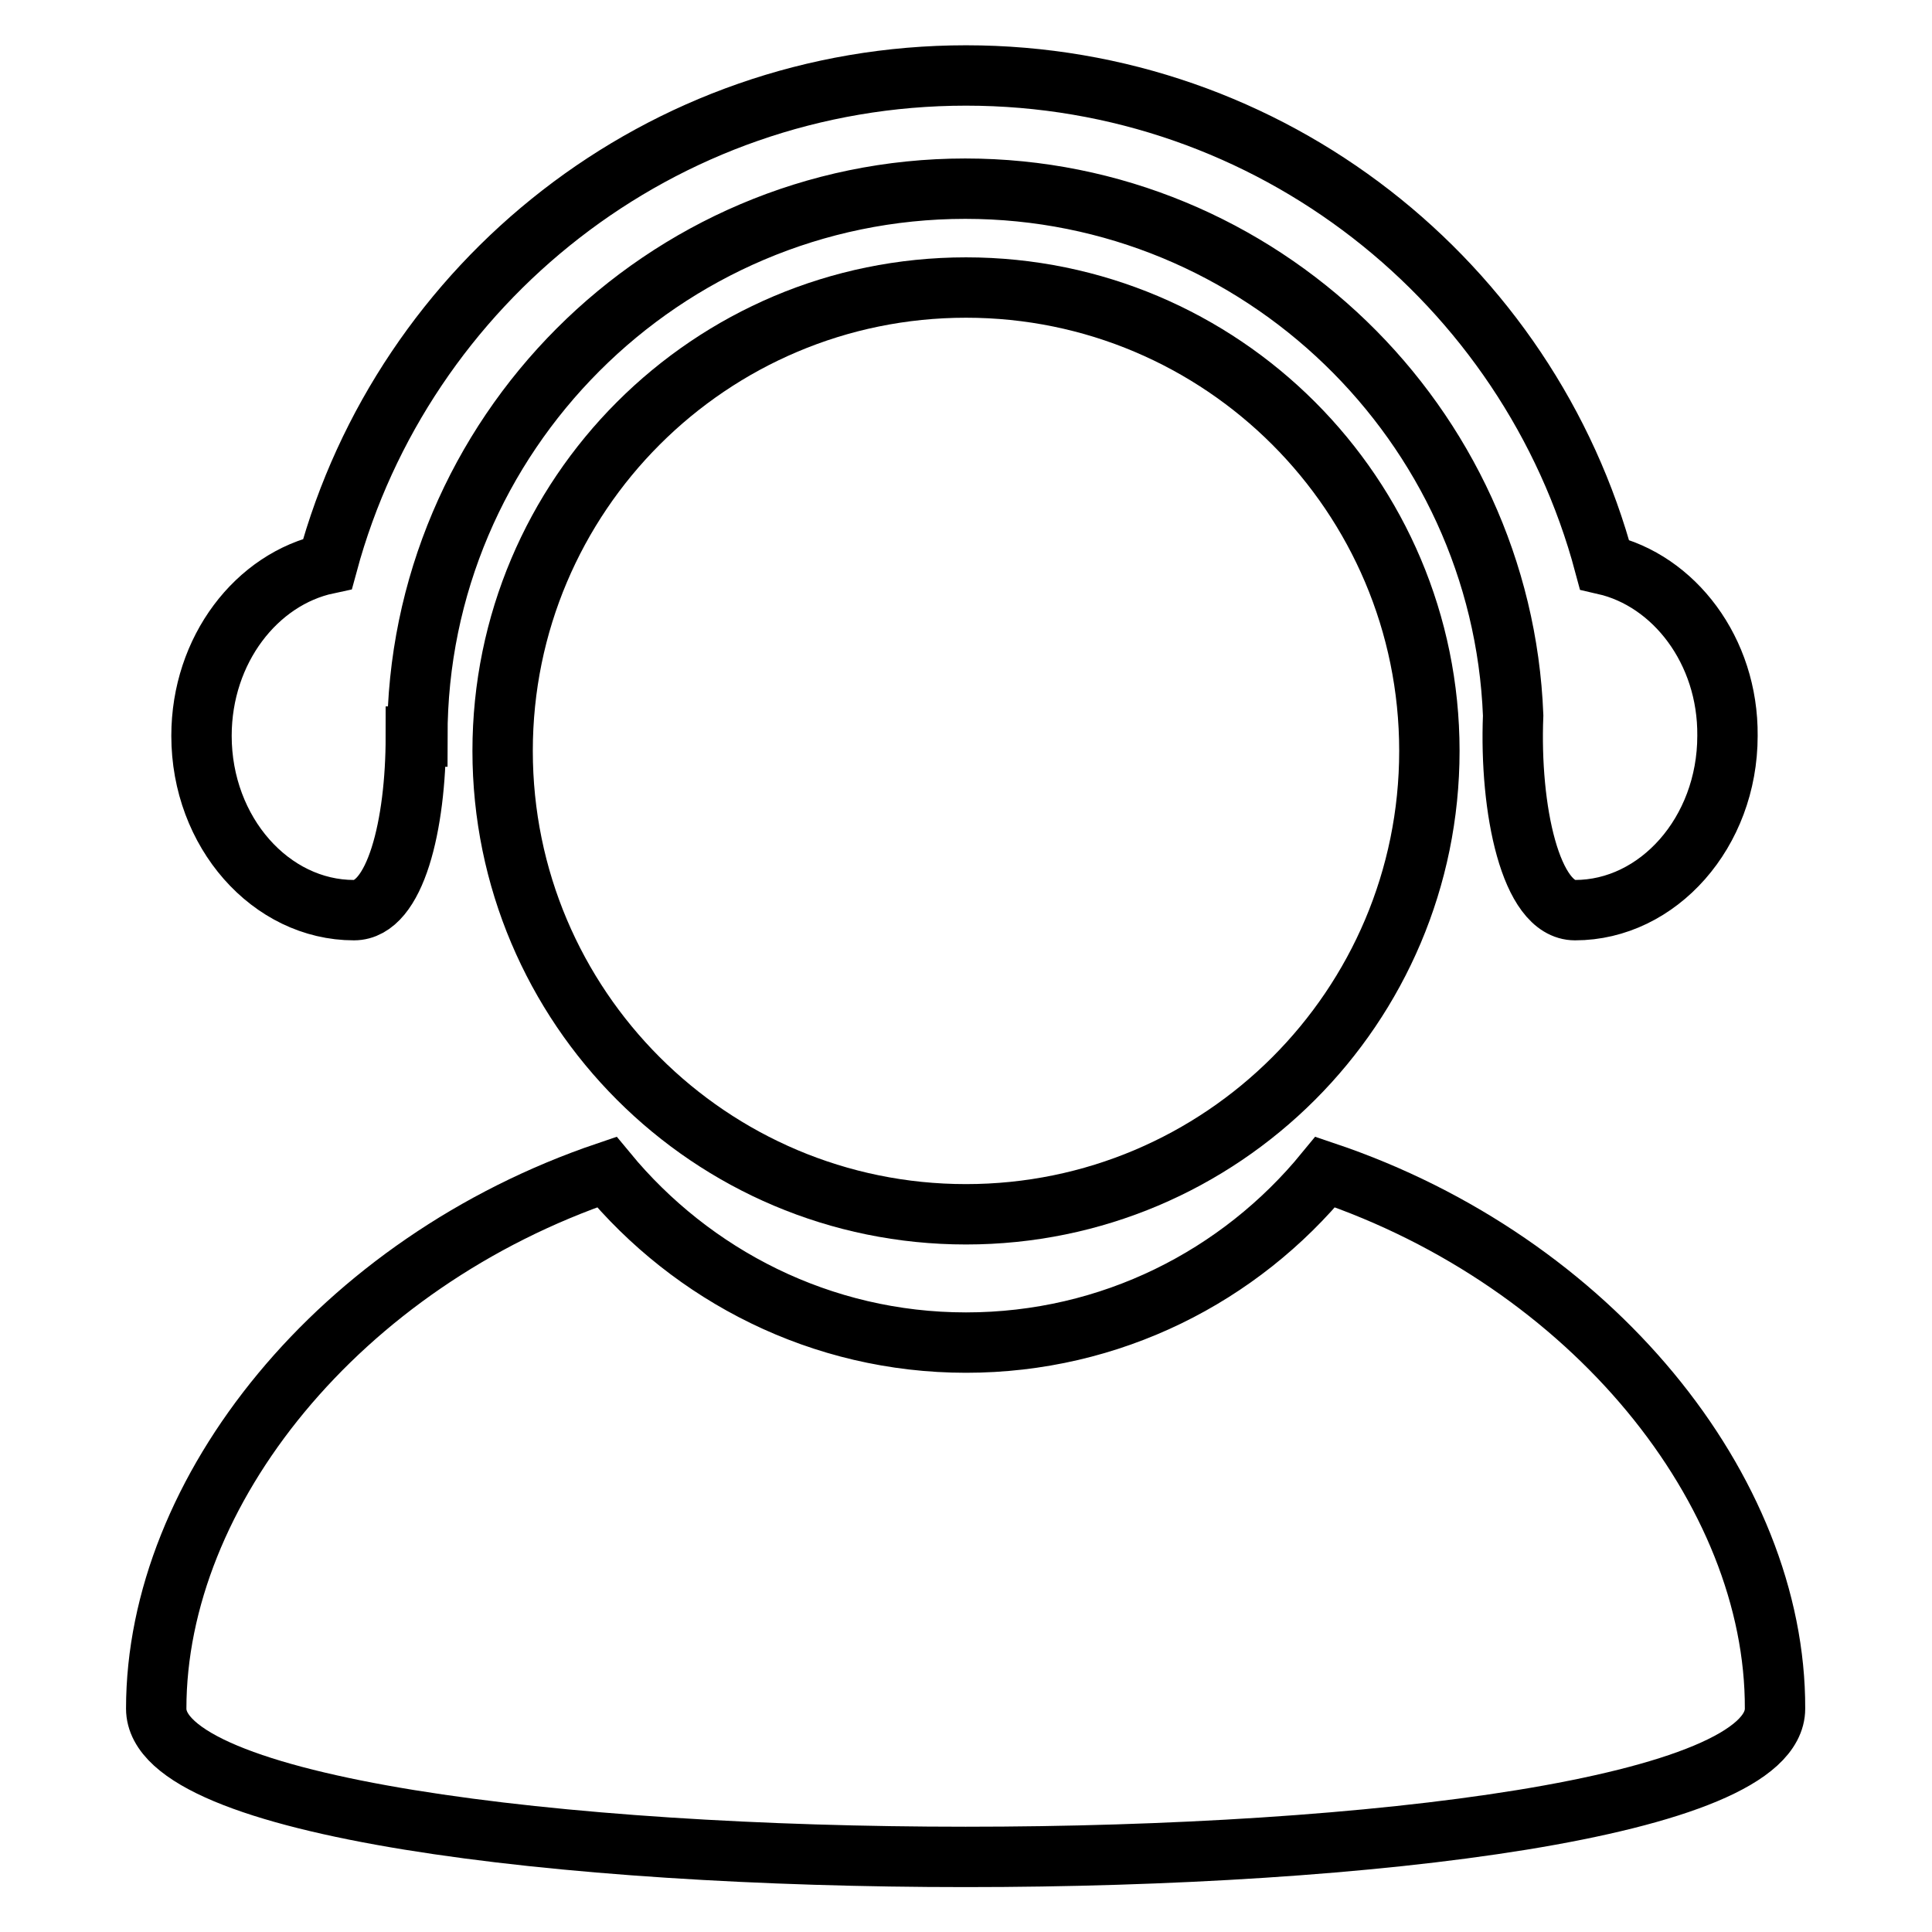 <?xml version="1.0" encoding="utf-8"?>
<!-- Svg Vector Icons : http://www.onlinewebfonts.com/icon -->
<!DOCTYPE svg PUBLIC "-//W3C//DTD SVG 1.1//EN" "http://www.w3.org/Graphics/SVG/1.1/DTD/svg11.dtd">
<svg version="1.1" xmlns="http://www.w3.org/2000/svg" xmlns:xlink="http://www.w3.org/1999/xlink" x="0px" y="0px" viewBox="0 0 256 256" enable-background="new 0 0 256 256" xml:space="preserve">
<g> <path stroke-width="8" fill-opacity="0" stroke="#000000"  d="M66.6,99.5c0,33.9,27.5,61.4,61.4,61.4s61.4-27.5,61.4-61.4c0-33.9-27.5-61.4-61.4-61.4 S66.6,65.6,66.6,99.5z"/> <path stroke-width="8" fill-opacity="0" stroke="#000000"  d="M175.6,155.3c-11.3,13.8-28.4,22.6-47.6,22.6c-19.2,0-36.3-8.9-47.6-22.6c-35.4,12-59.7,42.3-59.7,71.1 c0,26.2,214.5,26.2,214.5,0C235.3,197.5,210.9,167.2,175.6,155.3L175.6,155.3z M212.6,74.8C202.6,37.4,168.4,10,128,10 c-40.4,0-74.5,27.4-84.6,64.7C34,76.7,26.7,86.1,26.7,97.5c0,12.8,9.2,23.1,20.2,23.1c5.5,0,8.2-11.3,8.2-23h0.2 c0-39.9,32.6-72.6,72.6-72.6c39.1,0,71.1,31.2,72.6,69.8c-0.5,12.4,2.3,25.8,8.2,25.8c11,0,20.2-10.3,20.2-23.1 C229,86.2,221.8,76.9,212.6,74.8L212.6,74.8z"/></g>
</svg>